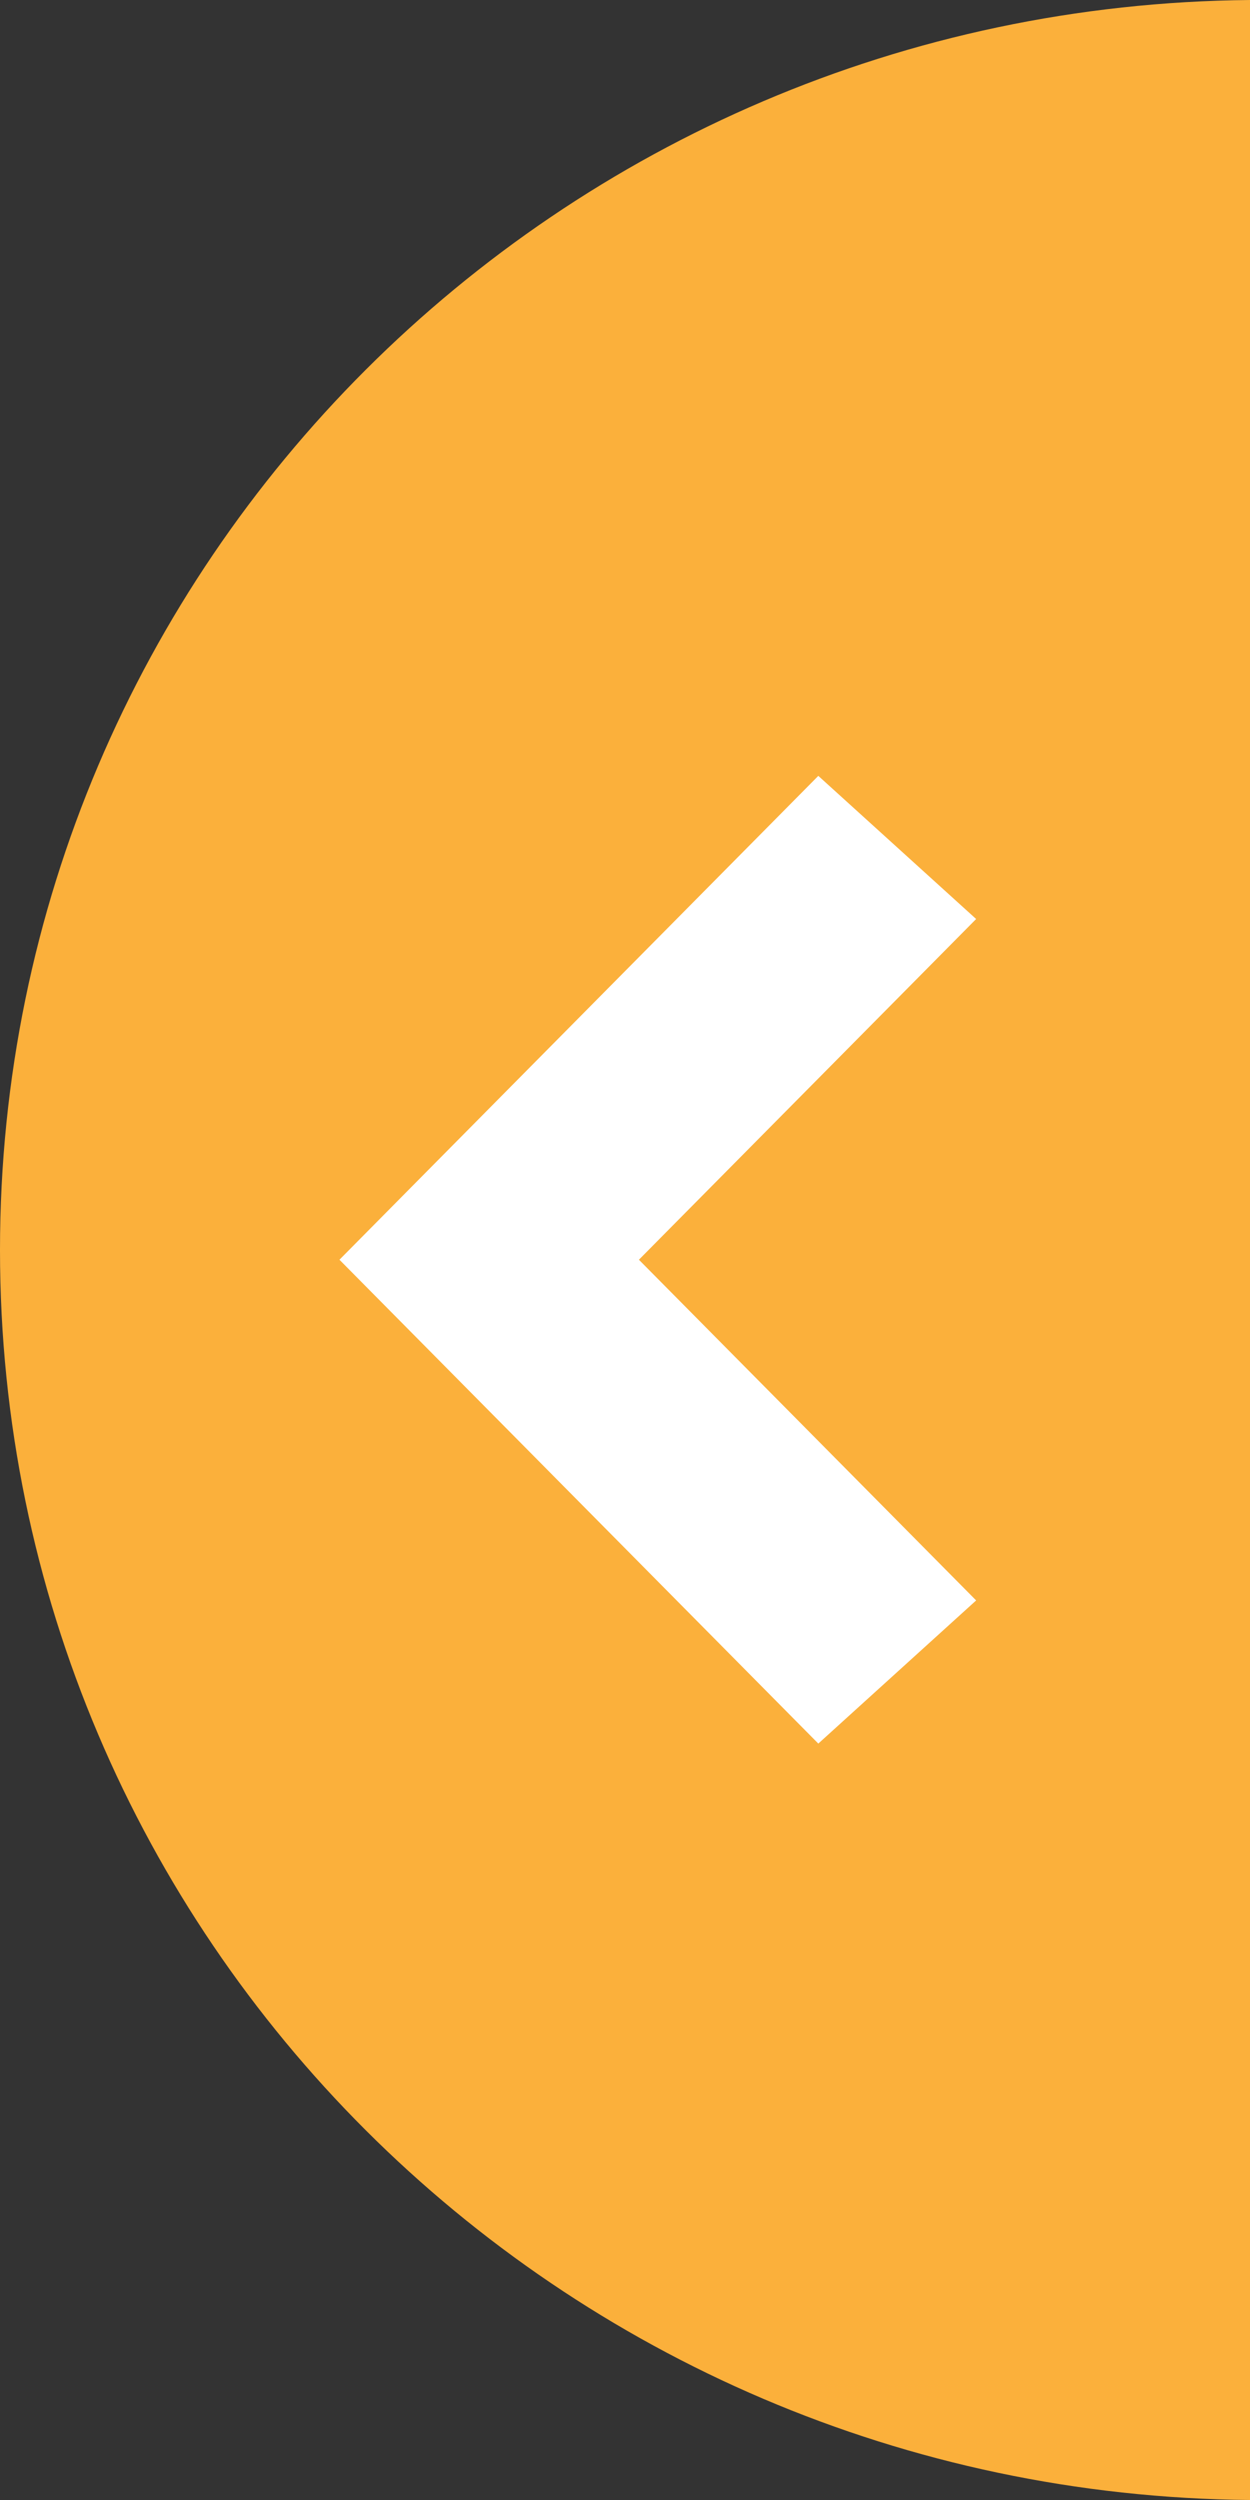 <?xml version="1.0" encoding="UTF-8"?>
<svg width="23px" height="46px" viewBox="0 0 23 46" version="1.1" xmlns="http://www.w3.org/2000/svg" xmlns:xlink="http://www.w3.org/1999/xlink">
    <rect x="0" y="0" width="23" height="46" fill="#333333" stroke="none"/>
    <!-- Generator: Sketch 48.2 (47327) - http://www.bohemiancoding.com/sketch -->
    <title>mopen</title>
    <desc>Created with Sketch.</desc>
    <defs></defs>
    <g id="Page-1" stroke="none" stroke-width="1" fill="none" fill-rule="evenodd">
        <g id="mopen">
            <g id="Page-1">
                <path d="M0,23 C0,35.636 10.279,45.888 23,46 L23,-0 C10.279,0.113 0,10.364 0,23" id="Fill-1" fill="#FBB03B"></path>
                <polygon id="Fill-3" fill="#FFFFFF" points="15.057 32.082 6.246 23.179 15.057 14.276 17.961 16.91 11.756 23.179 17.961 29.448"></polygon>
            </g>
        </g>
    </g>
</svg>